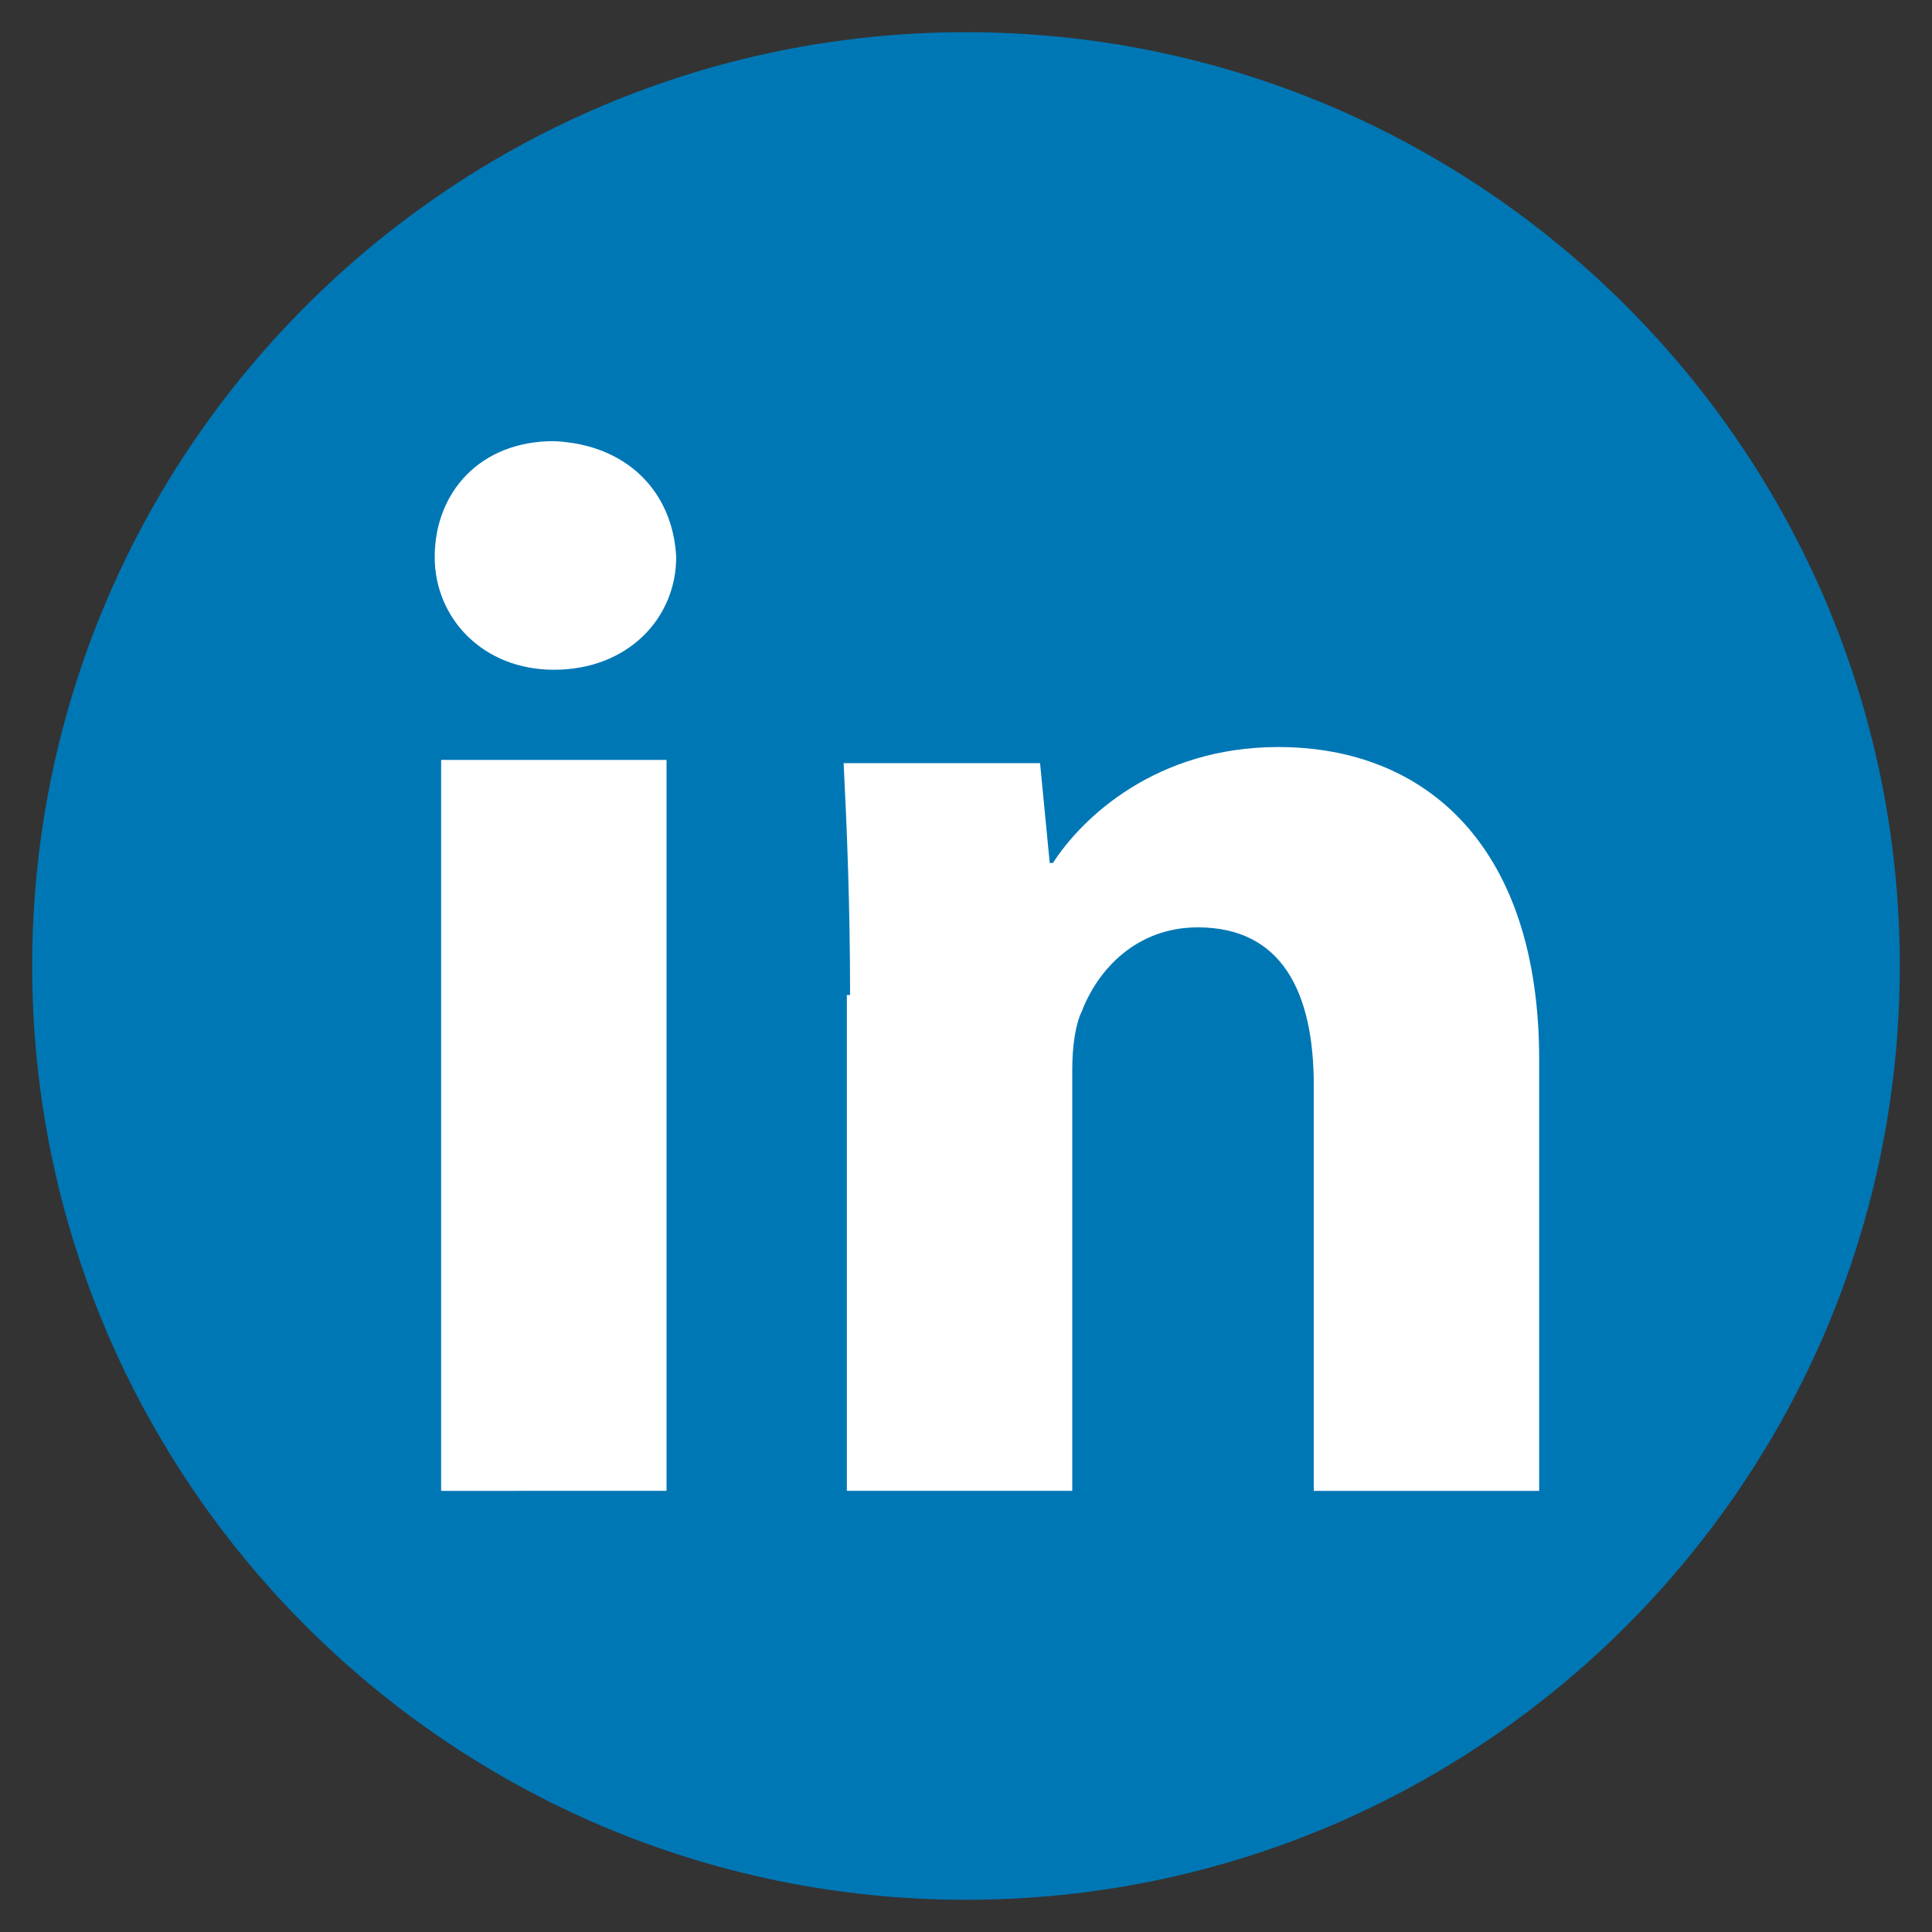 <?xml version="1.0" encoding="UTF-8"?> <svg xmlns="http://www.w3.org/2000/svg" xmlns:xlink="http://www.w3.org/1999/xlink" version="1.1" id="Layer_1" x="0px" y="0px" viewBox="0 0 60 60" style="enable-background:new 0 0 60 60;" xml:space="preserve"><rect x="0" y="0" width="60" height="60" fill="#333333" stroke="none"/> <style type="text/css"> .st0{fill-rule:evenodd;clip-rule:evenodd;fill:#0077B5;} .st1{fill:#FFFFFF;} </style> <path class="st0" d="M59,30c0,16-13,29-29,29S1,46,1,30S14,1,30,1S59,14,59,30z"></path> <g> <path class="st1" d="M21,17.3c0,1.9-1.5,3.5-3.8,3.5c-2.2,0-3.7-1.6-3.7-3.5c0-2,1.4-3.6,3.7-3.6C19.5,13.8,20.9,15.3,21,17.3z M13.7,46.3V23.6h7v22.7H13.7z"></path> <path class="st1" d="M26.4,30.9c0-2.8-0.1-5.2-0.2-7.2h6.1l0.3,3.1h0.1c0.9-1.4,3.2-3.6,7-3.6c4.6,0,8.1,3.1,8.1,9.7v13.4h-7V33.7 c0-2.9-1-4.9-3.6-4.9c-1.9,0-3.1,1.3-3.6,2.6c-0.2,0.4-0.3,1.1-0.3,1.8v13.1h-7V30.9z"></path> </g> </svg> 